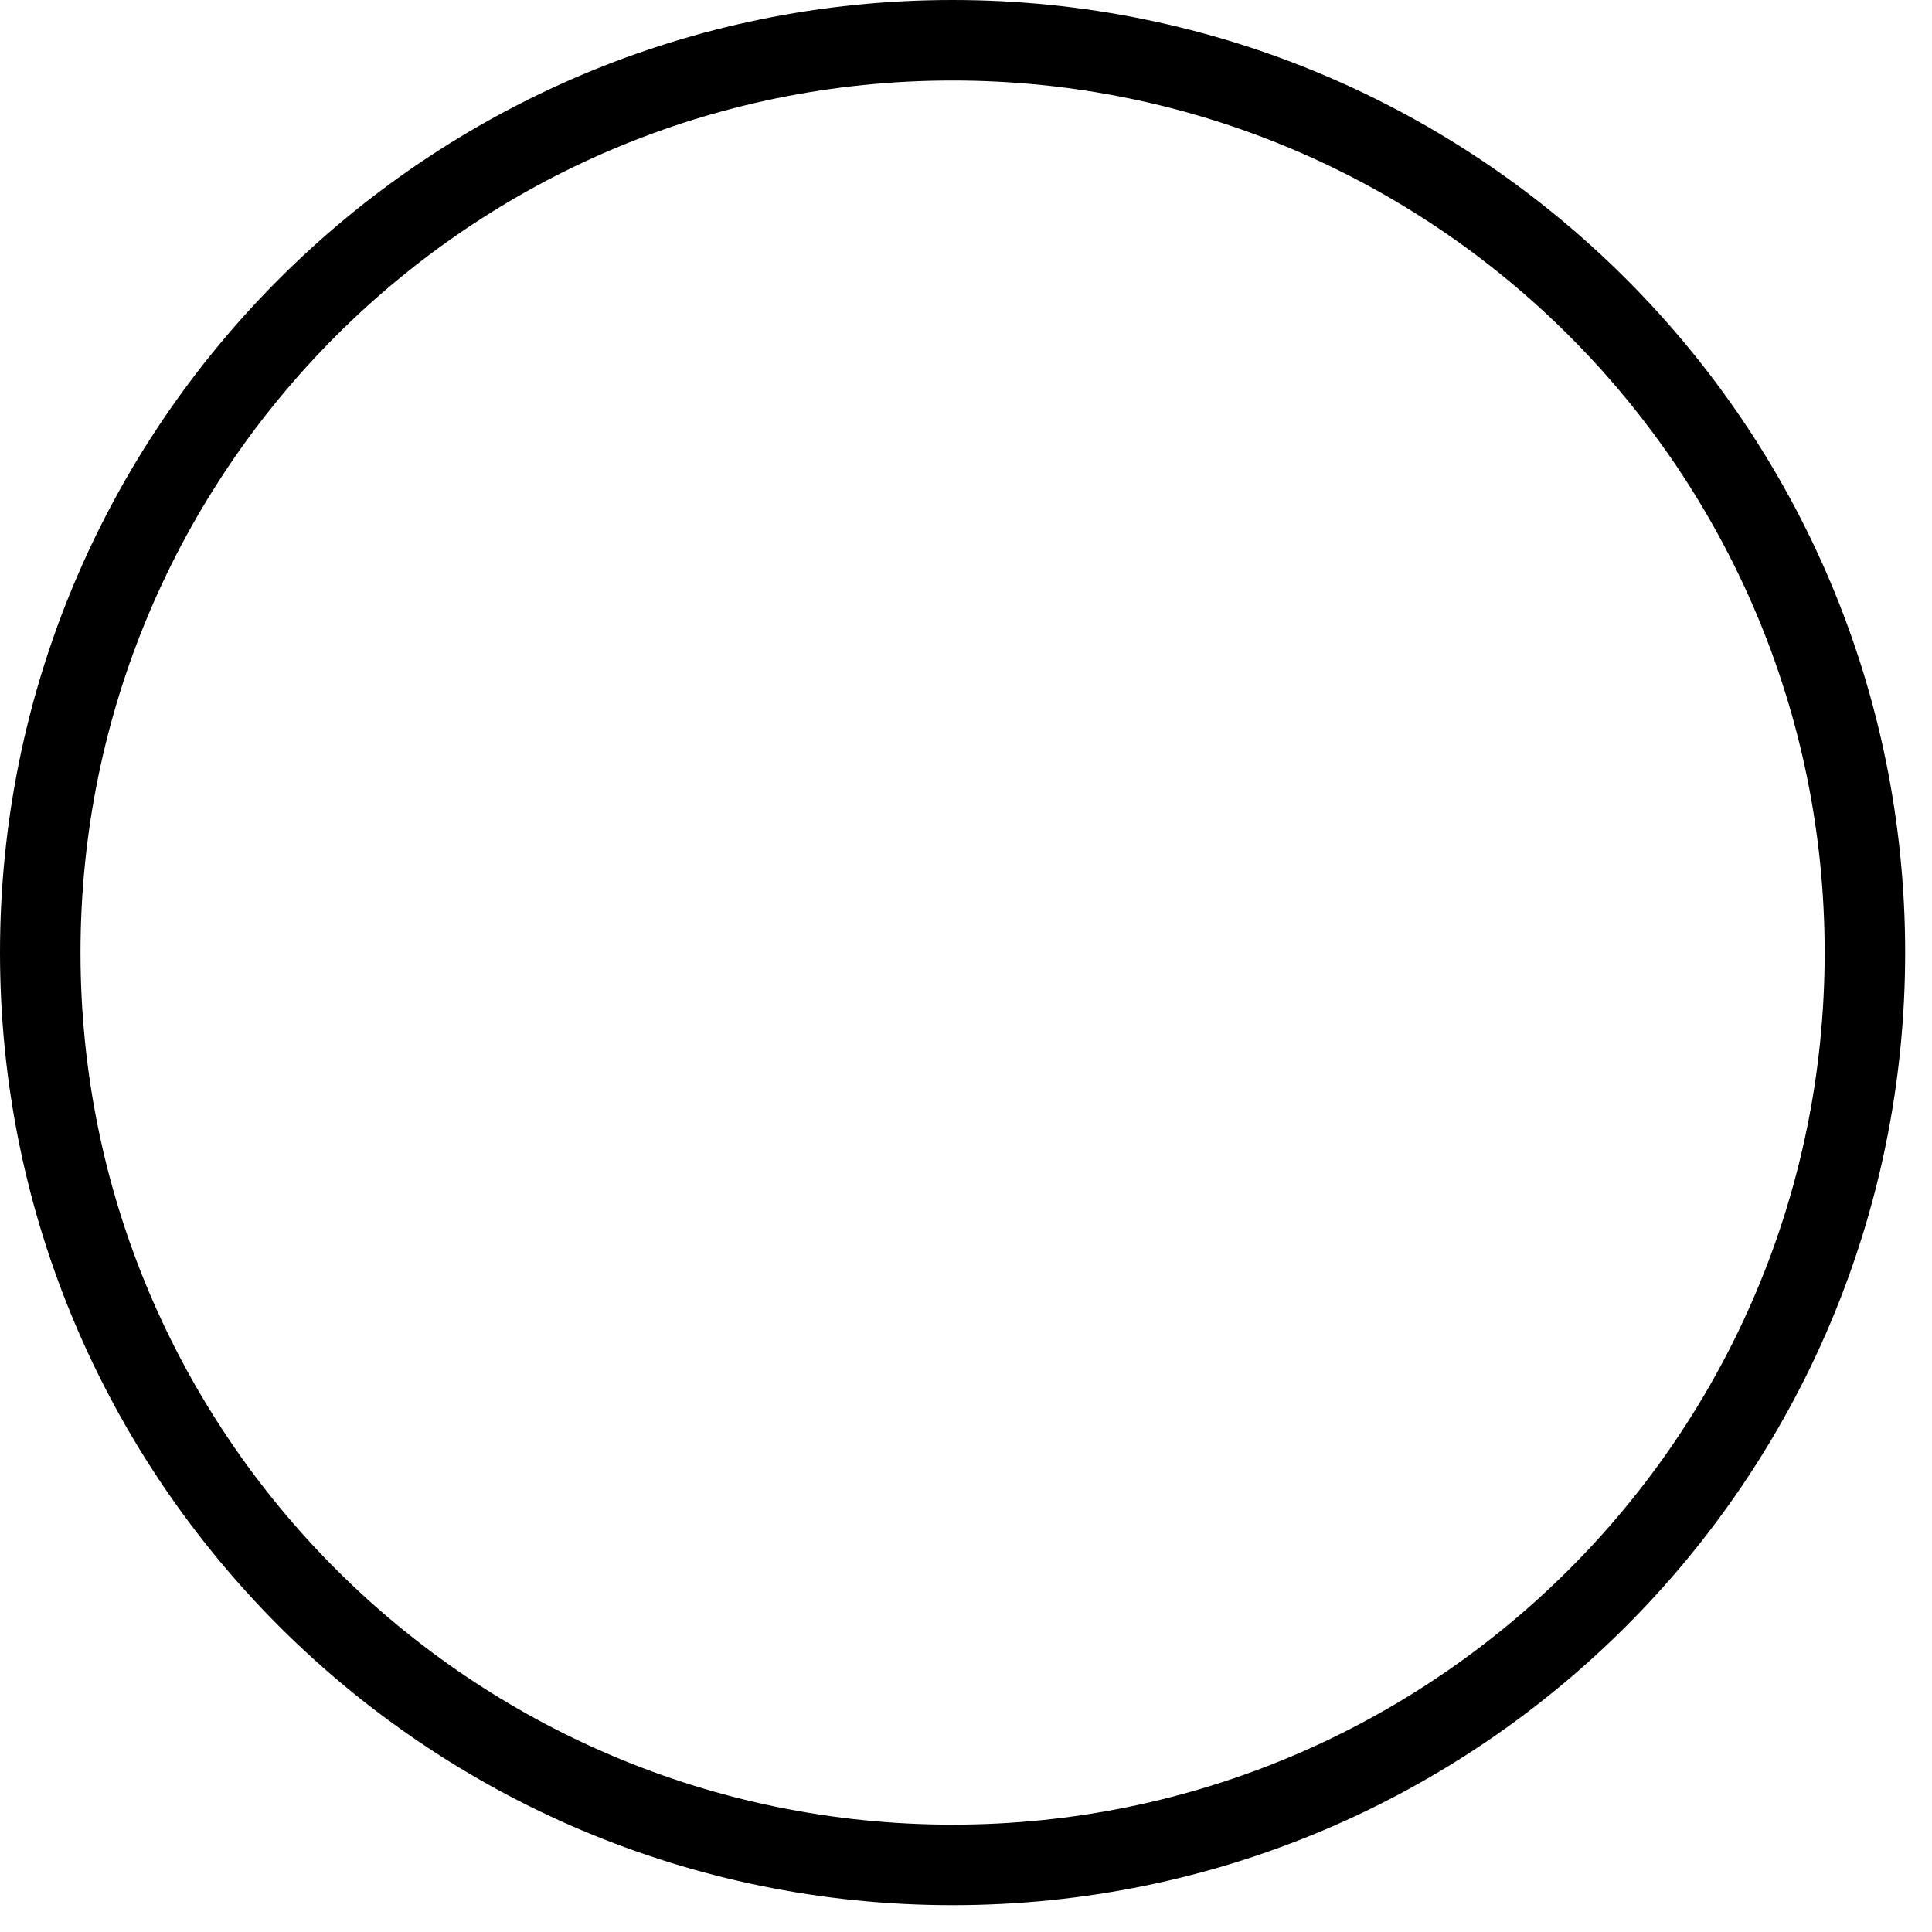 <svg preserveAspectRatio="none" width="100%" height="100%" overflow="visible" style="display: block;" viewBox="0 0 36 36" fill="none" xmlns="http://www.w3.org/2000/svg">
<path id="Ellipse 136 (Stroke)" d="M34 17.75C34 8.775 26.725 1.5 17.75 1.5C8.775 1.5 1.5 8.775 1.5 17.75C1.5 26.725 8.775 34 17.75 34C26.725 34 34 26.725 34 17.75ZM35.5 17.75C35.5 27.553 27.553 35.5 17.75 35.5C7.947 35.5 0 27.553 0 17.75C0 7.947 7.947 0 17.75 0C27.553 0 35.5 7.947 35.5 17.75Z" fill="black"/>
</svg>
